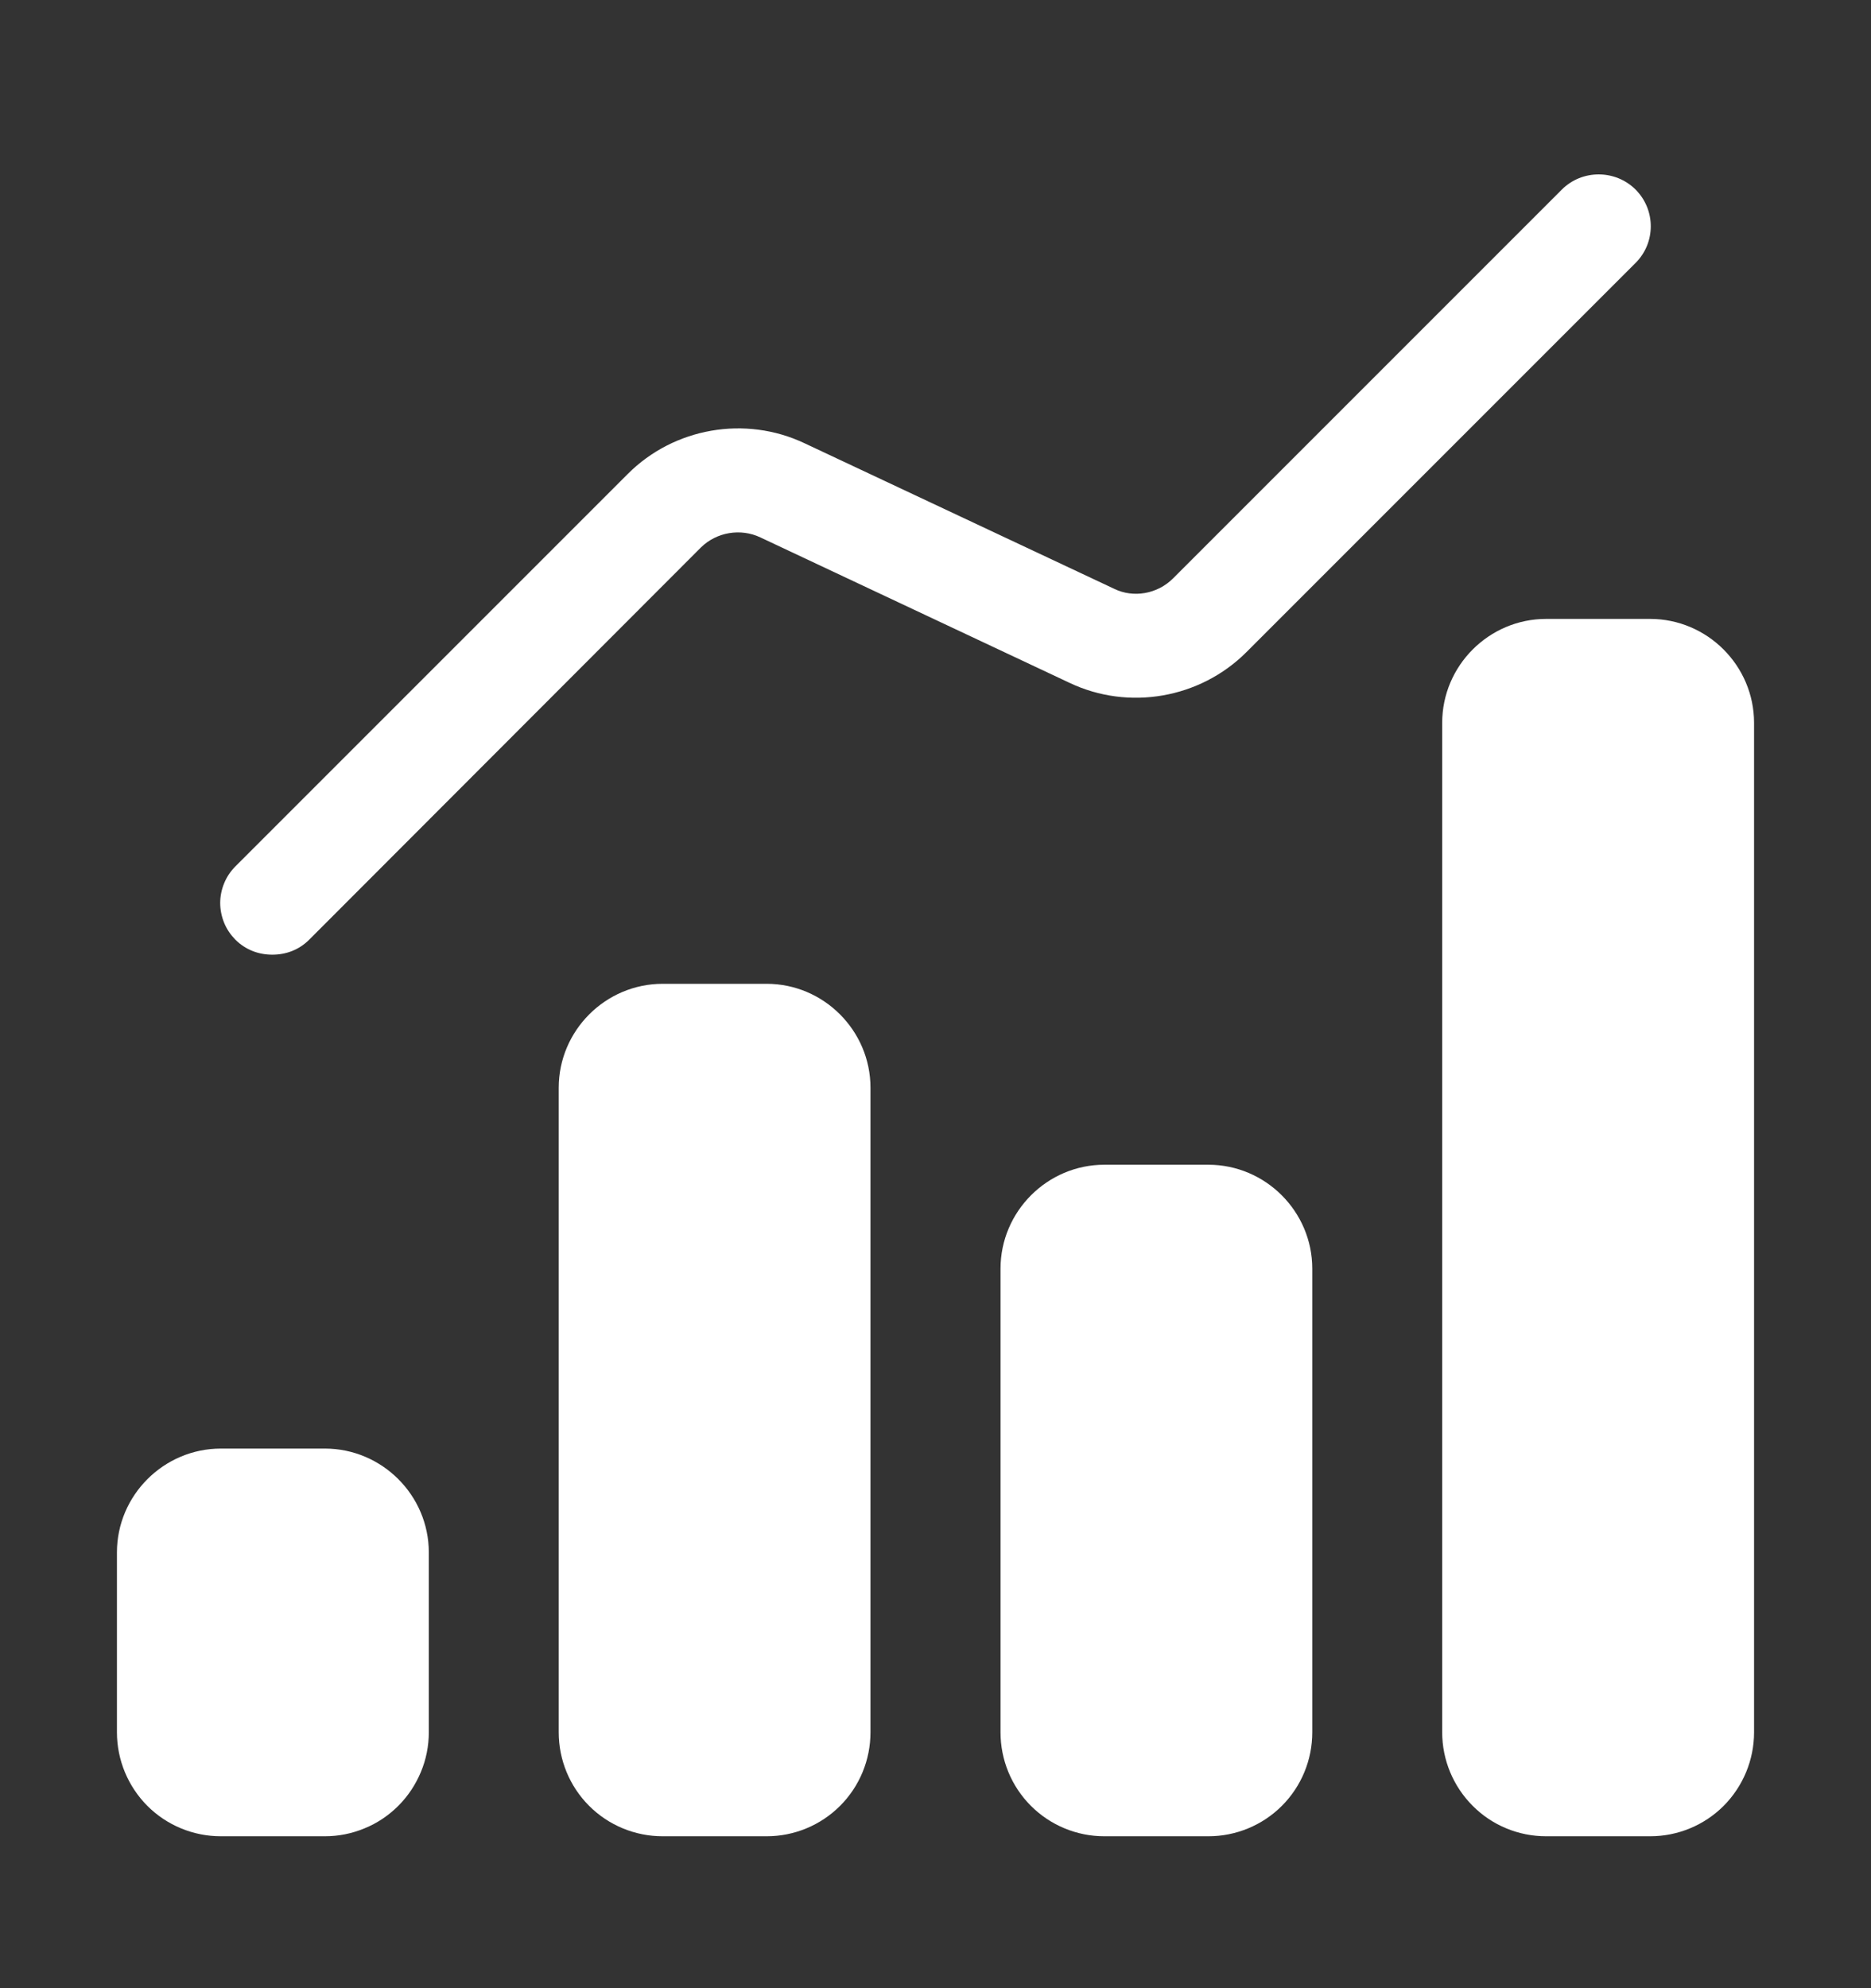 <svg width="16" height="17" viewBox="0 0 16 17" fill="none" xmlns="http://www.w3.org/2000/svg">
<rect x="0" y="0" width="16" height="17" fill="#333333" stroke="none"/>
<path d="M2.013 8.035C1.972 7.993 1.939 7.945 1.917 7.891C1.895 7.837 1.883 7.779 1.883 7.721C1.883 7.663 1.895 7.605 1.917 7.552C1.939 7.498 1.972 7.449 2.013 7.408L5.369 4.052C5.764 3.657 6.373 3.55 6.88 3.79L9.529 5.035C9.693 5.115 9.898 5.079 10.031 4.946L13.356 1.621C13.529 1.448 13.813 1.448 13.987 1.621C14.16 1.795 14.16 2.075 13.987 2.248L10.658 5.577C10.262 5.972 9.653 6.079 9.147 5.839L6.502 4.595C6.333 4.515 6.129 4.55 5.996 4.679L2.644 8.035C2.556 8.123 2.444 8.163 2.329 8.163C2.213 8.163 2.102 8.123 2.013 8.035ZM7.444 9.301V14.812C7.444 15.048 7.351 15.274 7.184 15.441C7.017 15.608 6.791 15.701 6.556 15.701H5.667C5.431 15.701 5.205 15.608 5.038 15.441C4.871 15.274 4.778 15.048 4.778 14.812V9.301C4.778 8.812 5.178 8.412 5.667 8.412H6.556C7.044 8.412 7.444 8.812 7.444 9.301ZM15 6.181V14.812C15 15.048 14.906 15.274 14.74 15.441C14.573 15.608 14.347 15.701 14.111 15.701H13.222C12.986 15.701 12.76 15.608 12.594 15.441C12.427 15.274 12.333 15.048 12.333 14.812V6.181C12.333 5.692 12.733 5.292 13.222 5.292H14.111C14.6 5.292 15 5.692 15 6.181ZM3.667 13.274V14.812C3.667 14.929 3.644 15.045 3.599 15.152C3.554 15.26 3.489 15.358 3.406 15.441C3.324 15.523 3.226 15.589 3.118 15.633C3.01 15.678 2.895 15.701 2.778 15.701H1.889C1.653 15.701 1.427 15.608 1.26 15.441C1.094 15.274 1 15.048 1 14.812V13.274C1 12.786 1.4 12.386 1.889 12.386H2.778C3.267 12.386 3.667 12.786 3.667 13.274ZM11.222 10.848V14.812C11.222 15.048 11.129 15.274 10.962 15.441C10.795 15.608 10.569 15.701 10.333 15.701H9.444C9.209 15.701 8.983 15.608 8.816 15.441C8.649 15.274 8.556 15.048 8.556 14.812V10.848C8.556 10.359 8.956 9.959 9.444 9.959H10.333C10.822 9.959 11.222 10.359 11.222 10.848Z" fill="white"/>
</svg>
